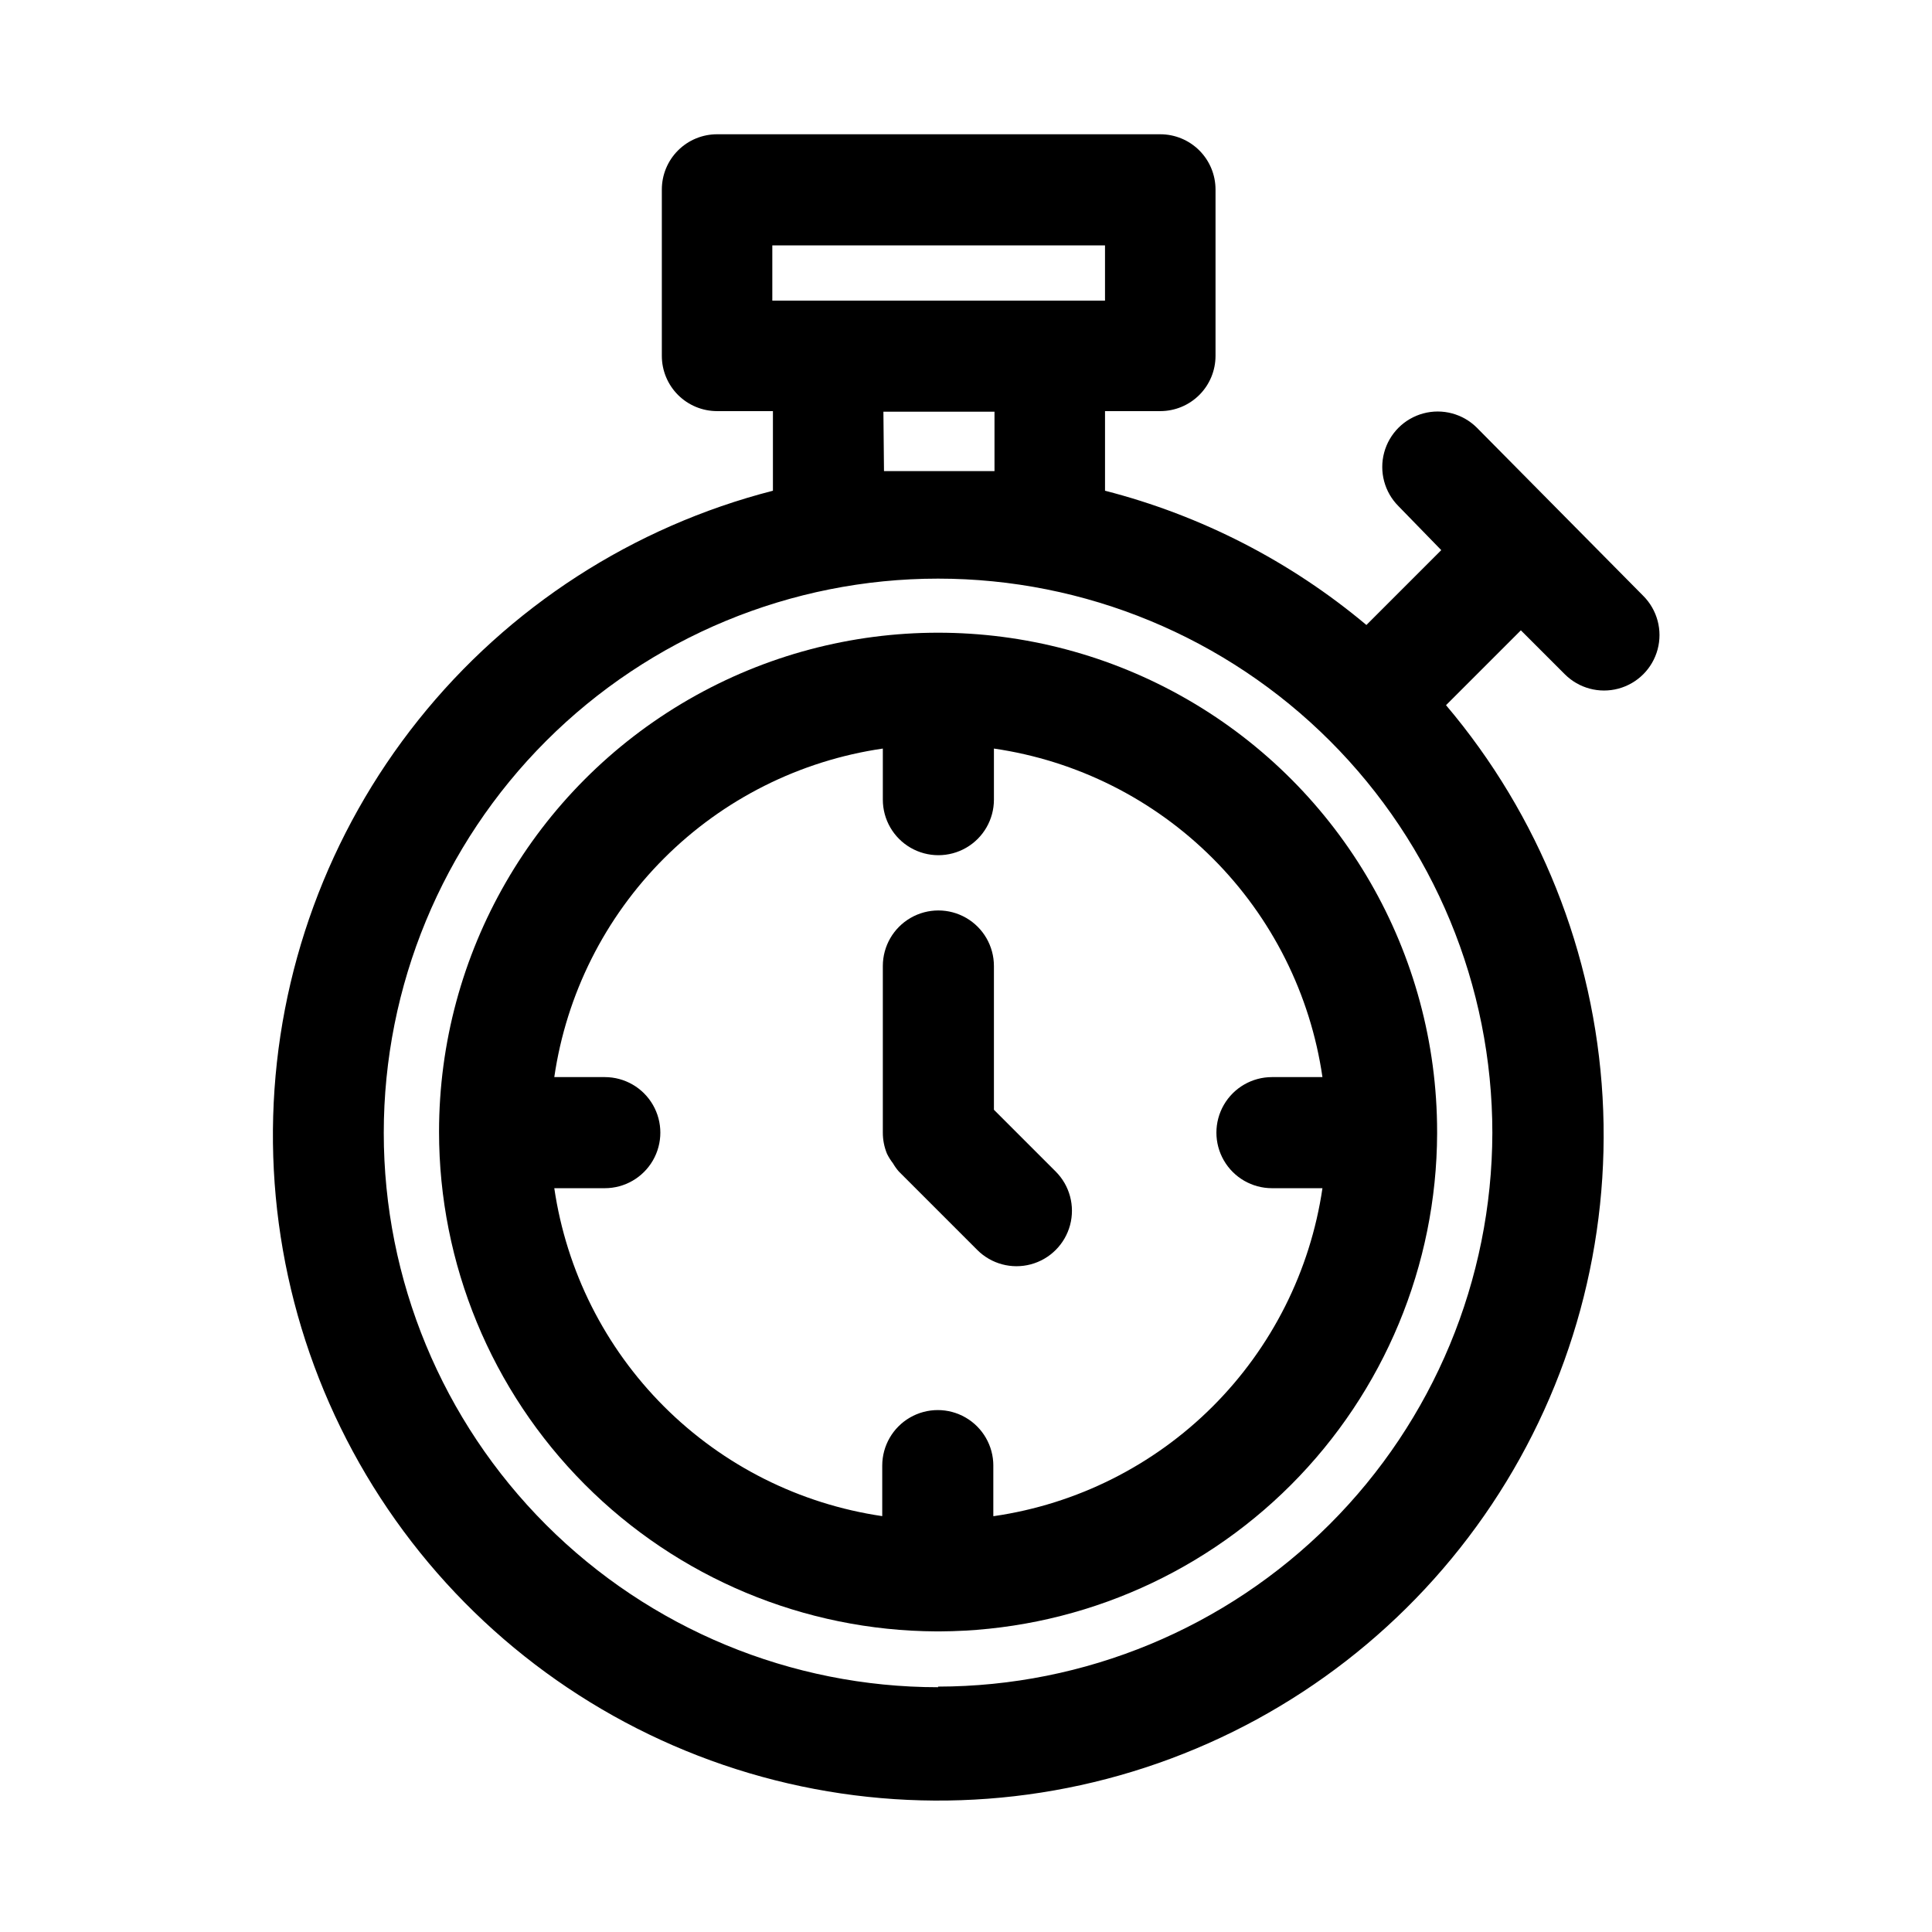<?xml version="1.0" encoding="UTF-8"?>
<!-- Uploaded to: SVG Repo, www.svgrepo.com, Generator: SVG Repo Mixer Tools -->
<svg fill="#000000" width="800px" height="800px" version="1.1" viewBox="144 144 512 512" xmlns="http://www.w3.org/2000/svg">
 <g>
  <path d="m535.4 257.36c-3.715-3.715-9.125-5.164-14.195-3.805-5.07 1.359-9.031 5.32-10.391 10.391-1.359 5.07 0.09 10.48 3.801 14.195l11.336 11.648-19.836 19.836v0.004c-20.141-16.891-43.812-29.047-69.273-35.582v-21.098h14.641c3.883 0 7.609-1.543 10.355-4.289 2.746-2.746 4.289-6.469 4.289-10.352v-44.086c0-3.883-1.543-7.606-4.289-10.352-2.746-2.746-6.473-4.289-10.355-4.289h-117.45c-3.883 0-7.609 1.543-10.355 4.289-2.746 2.746-4.285 6.469-4.285 10.352v44.086c0 3.883 1.539 7.606 4.285 10.352 2.746 2.746 6.473 4.289 10.355 4.289h14.801v21.098c-37.074 9.512-70.047 30.828-93.938 60.727-23.891 29.902-37.406 66.766-38.5 105.02-1.098 38.258 10.285 75.832 32.422 107.05 22.141 31.219 53.84 54.387 90.305 66.008 36.469 11.617 75.727 11.059 111.84-1.602 36.121-12.656 67.145-36.723 88.383-68.562 21.238-31.84 31.539-69.723 29.352-107.93-2.191-38.211-16.754-74.672-41.488-103.88l19.836-19.836 11.652 11.652v-0.004c3.711 3.711 9.121 5.164 14.195 3.805 5.07-1.359 9.031-5.32 10.391-10.391 1.359-5.074-0.094-10.484-3.805-14.195zm-186.73-48.336h88.168v14.641h-88.168zm29.441 44.082h29.441v15.742h-14.801-14.484zm14.484 338.02v0.004c-38.957 0-76.32-15.477-103.87-43.023-27.547-27.551-43.023-64.91-43.023-103.87 0-38.957 15.477-76.32 43.023-103.87s64.91-43.023 103.87-43.023c38.961 0 76.32 15.477 103.87 43.023 27.547 27.547 43.023 64.91 43.023 103.87-0.086 38.918-15.594 76.219-43.125 103.72-27.535 27.504-64.852 42.973-103.77 43.012z"/>
  <path d="m524.85 443.93c0-47.25-25.207-90.91-66.125-114.54-40.918-23.621-91.332-23.621-132.25 0-40.918 23.625-66.125 67.285-66.125 114.54 0 35.008 13.863 68.59 38.559 93.402s58.211 38.836 93.219 39.004h0.945c34.926-0.168 68.371-14.125 93.055-38.836 24.68-24.711 38.602-58.172 38.723-93.098zm-117.61 101.86v-13.383h0.004c0-5.258-2.809-10.121-7.363-12.75-4.555-2.629-10.164-2.629-14.719 0-4.555 2.629-7.359 7.492-7.359 12.75v13.383c-21.906-3.219-42.188-13.41-57.844-29.066-15.656-15.652-25.848-35.938-29.066-57.84h13.383c5.262 0 10.121-2.809 12.75-7.363 2.629-4.555 2.629-10.164 0-14.719-2.629-4.555-7.488-7.359-12.75-7.359h-13.383c3.195-21.957 13.398-42.293 29.086-57.98s36.023-25.891 57.98-29.086v13.539c0 5.262 2.805 10.121 7.359 12.75 4.555 2.629 10.168 2.629 14.723 0 4.555-2.629 7.359-7.488 7.359-12.75v-13.539c21.957 3.195 42.293 13.398 57.98 29.086s25.891 36.023 29.082 57.98h-13.383 0.004c-5.262 0-10.121 2.805-12.75 7.359-2.629 4.555-2.629 10.164 0 14.719 2.629 4.555 7.488 7.363 12.75 7.363h13.379c-3.223 21.926-13.441 42.227-29.125 57.883-15.688 15.656-36.004 25.836-57.938 29.023z"/>
  <path d="m407.4 438.1v-38.098c0-5.262-2.805-10.121-7.359-12.75-4.555-2.629-10.168-2.629-14.723 0-4.555 2.629-7.359 7.488-7.359 12.75v44.082c-0.012 1.945 0.363 3.871 1.102 5.668 0.438 0.891 0.965 1.734 1.574 2.519 0.453 0.781 0.98 1.52 1.574 2.203l20.781 20.781c3.715 3.715 9.125 5.164 14.195 3.805 5.07-1.359 9.031-5.32 10.391-10.391 1.359-5.07-0.09-10.484-3.801-14.195z"/>
 </g>
</svg>